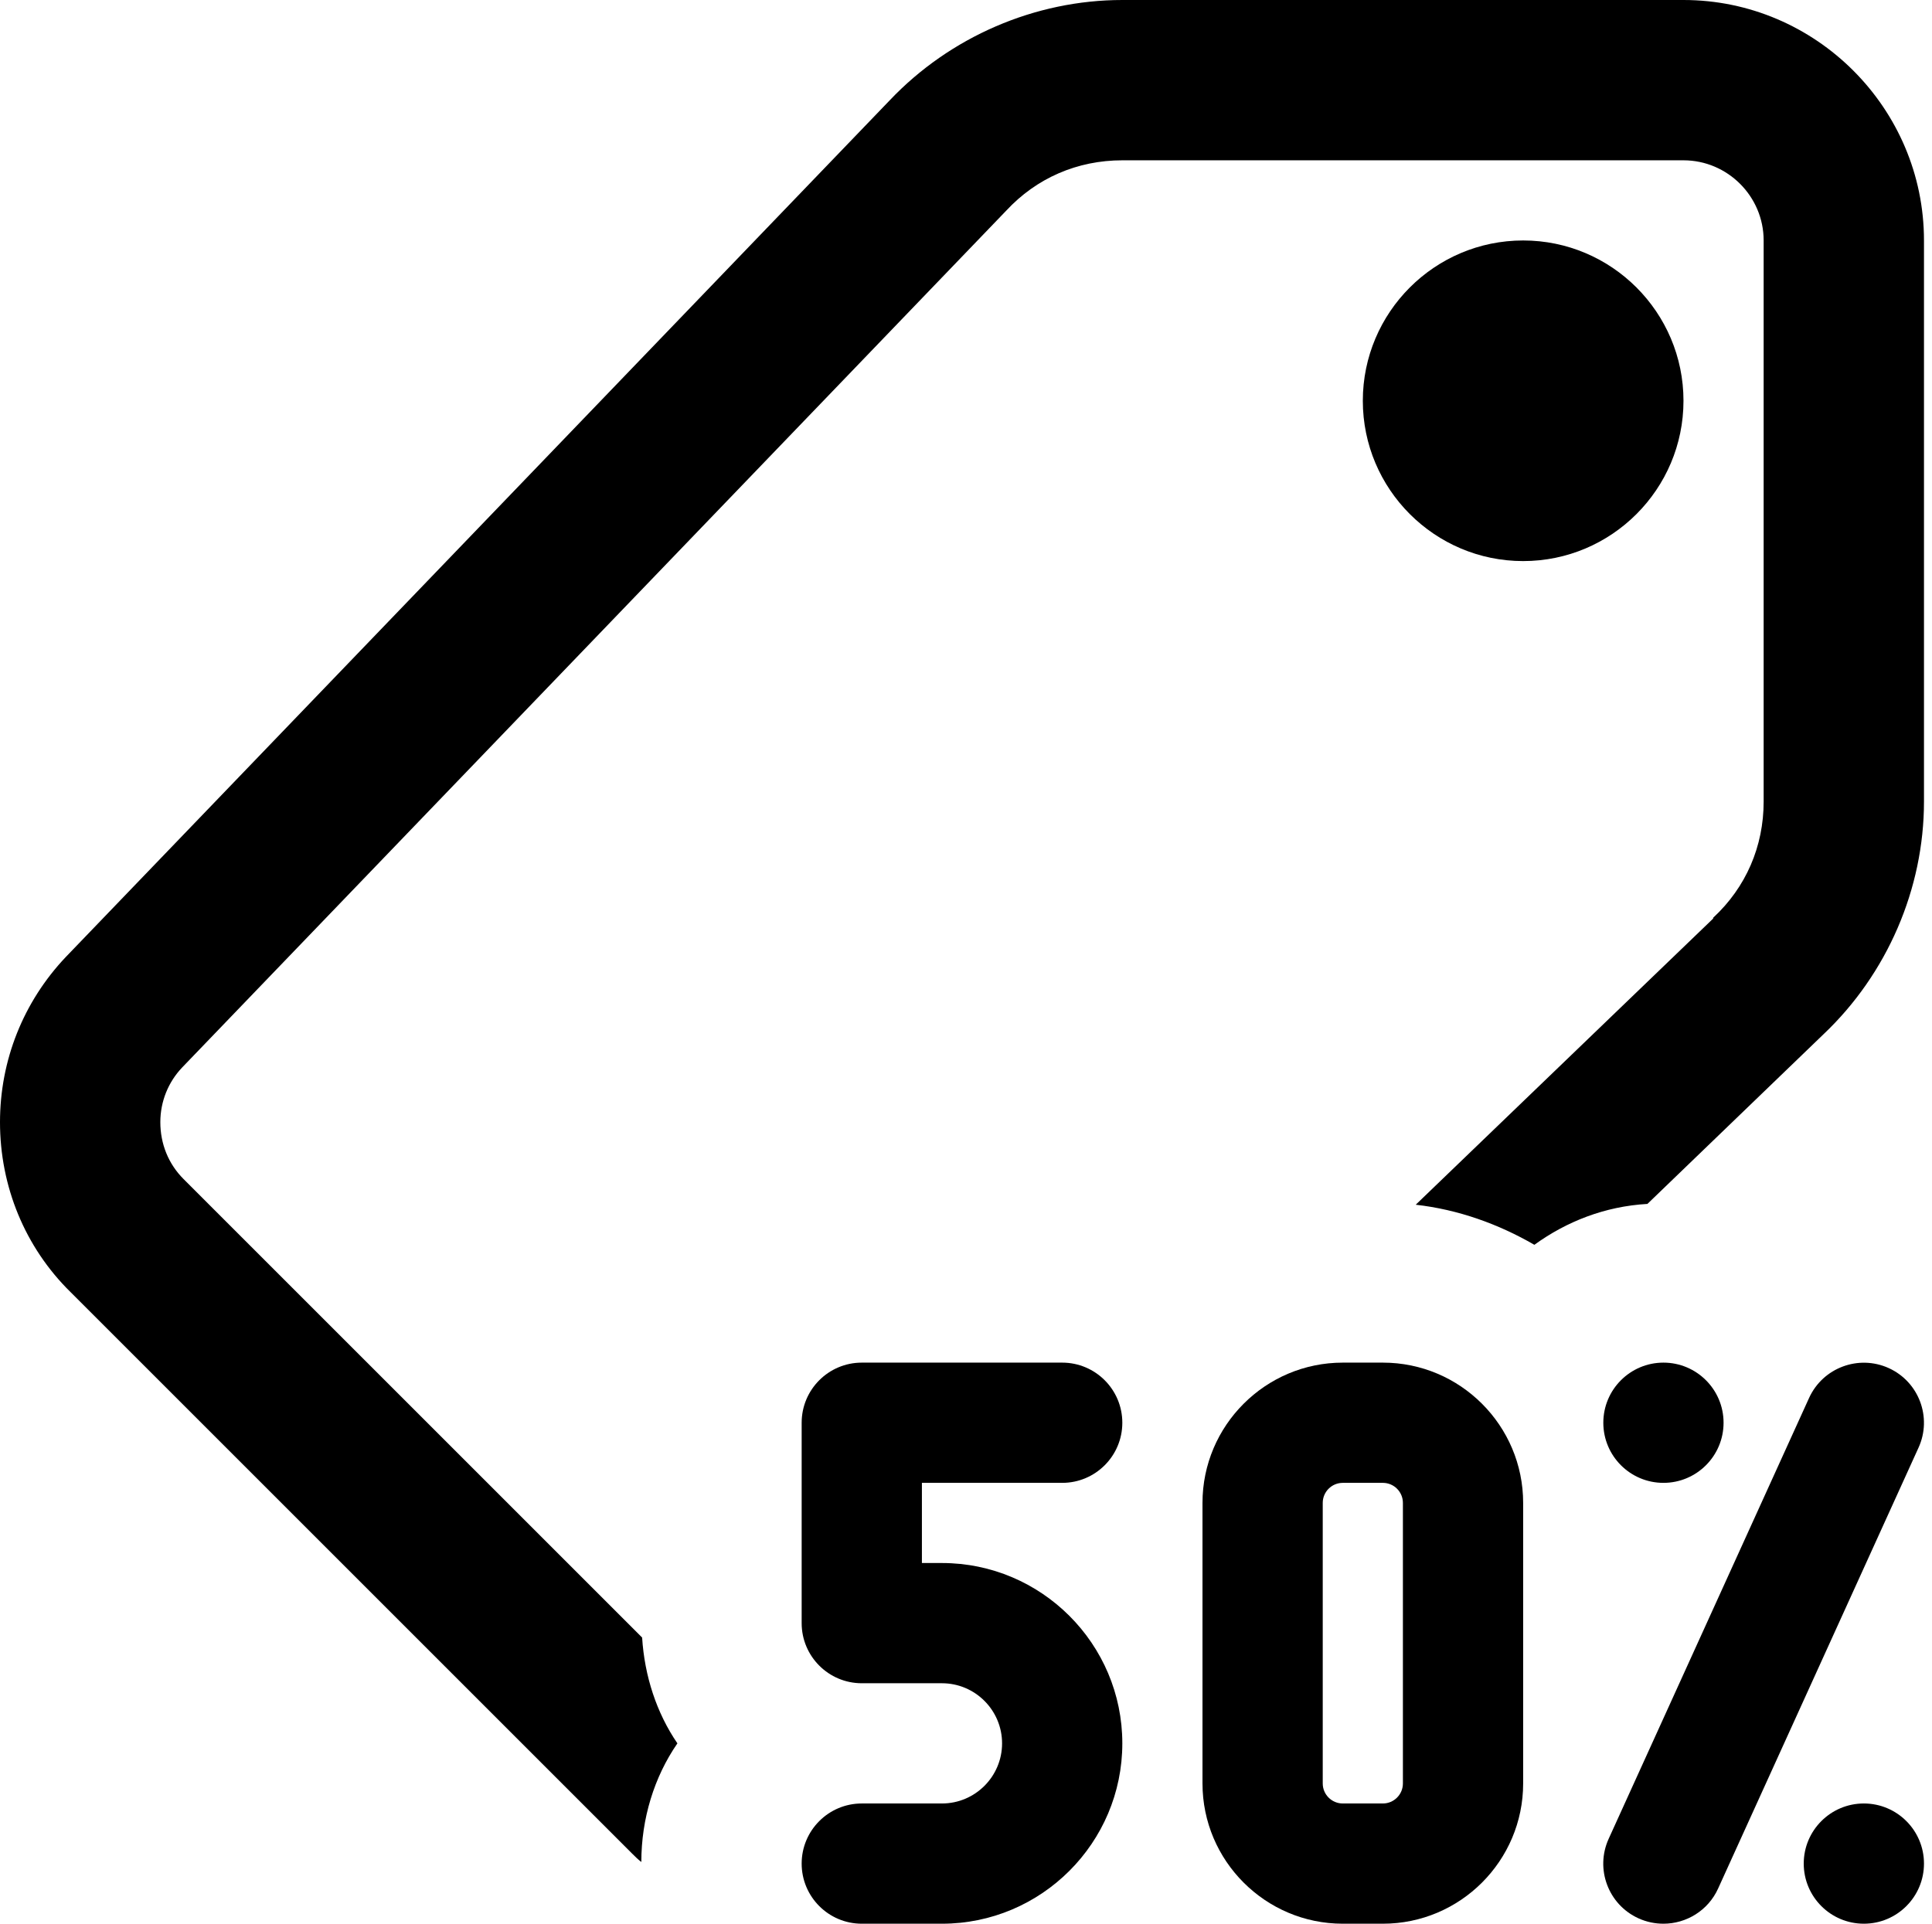 <?xml version="1.0" encoding="UTF-8"?>
<!DOCTYPE svg PUBLIC '-//W3C//DTD SVG 1.0//EN'
          'http://www.w3.org/TR/2001/REC-SVG-20010904/DTD/svg10.dtd'>
<svg height="24.0" preserveAspectRatio="xMidYMid meet" version="1.0" viewBox="0.0 0.0 24.1 24.0" width="24.1" xmlns="http://www.w3.org/2000/svg" xmlns:xlink="http://www.w3.org/1999/xlink" zoomAndPan="magnify"
><g id="change1_1"
  ><path d="M17.25,24h-0.5C15.785,24,15,23.215,15,22.25v-3.5c0-0.965,0.785-1.75,1.75-1.75h0.5c0.965,0,1.75,0.785,1.75,1.75v3.5 C19,23.215,18.215,24,17.25,24z M16.75,18.5c-0.138,0-0.25,0.112-0.25,0.25v3.5c0,0.138,0.112,0.25,0.25,0.25h0.5 c0.138,0,0.25-0.112,0.25-0.25v-3.5c0-0.138-0.112-0.25-0.25-0.25H16.75z"
  /></g
  ><g id="change1_2"
  ><path d="M20.75,24c-0.104,0-0.21-0.021-0.311-0.067c-0.377-0.171-0.544-0.616-0.372-0.993l2.5-5.5 c0.173-0.378,0.618-0.542,0.993-0.372c0.377,0.171,0.544,0.616,0.372,0.993l-2.5,5.5C21.307,23.837,21.034,24,20.75,24z"
  /></g
  ><g id="change1_3"
  ><path d="M20.75,18.5c-0.414,0-0.75-0.336-0.75-0.75S20.336,17,20.75,17s0.75,0.336,0.75,0.75S21.164,18.5,20.75,18.5z"
  /></g
  ><g id="change1_4"
  ><path d="M23.25,24c-0.414,0-0.75-0.336-0.75-0.75s0.336-0.75,0.75-0.75S24,22.836,24,23.25S23.664,24,23.25,24z"
  /></g
  ><g id="change1_5"
  ><path d="M11.75,24h-1C10.336,24,10,23.664,10,23.25s0.336-0.75,0.75-0.75h1c0.413,0,0.75-0.336,0.75-0.75S12.163,21,11.75,21h-1 C10.336,21,10,20.664,10,20.25v-2.5c0-0.414,0.336-0.75,0.75-0.75h2.5c0.414,0,0.75,0.336,0.75,0.75s-0.336,0.75-0.75,0.75H11.5v1 h0.25c1.24,0,2.25,1.009,2.25,2.25S12.99,24,11.75,24z"
  /></g
  ><g id="change1_6"
  ><path d="M21,0h-7c-1.09,0-2.15,0.46-2.9,1.25L0.82,11.94C0.29,12.5,0,13.23,0,14c0,0.8,0.31,1.56,0.88,2.12l7,7 C7.92,23.16,7.96,23.2,8,23.23c0-0.54,0.16-1.06,0.45-1.48c-0.26-0.38-0.41-0.84-0.44-1.32l-5.72-5.72C2.1,14.52,2,14.27,2,14 c0-0.26,0.1-0.5,0.27-0.68L12.55,2.63C12.93,2.22,13.44,2,14,2h7c0.55,0,1,0.45,1,1v7c0,0.56-0.22,1.07-0.63,1.45 c0,0.01,0,0.01,0,0.01l-3.71,3.57c0.53,0.06,1.03,0.24,1.48,0.5c0.4-0.29,0.88-0.48,1.41-0.51l2.2-2.12C23.54,12.15,24,11.09,24,10 V3C24,1.35,22.65,0,21,0z"
  /></g
  ><g id="change1_7"
  ><path d="M19,7c-1.103,0-2-0.897-2-2s0.897-2,2-2s2,0.897,2,2S20.103,7,19,7z"
  /></g
></svg
>
